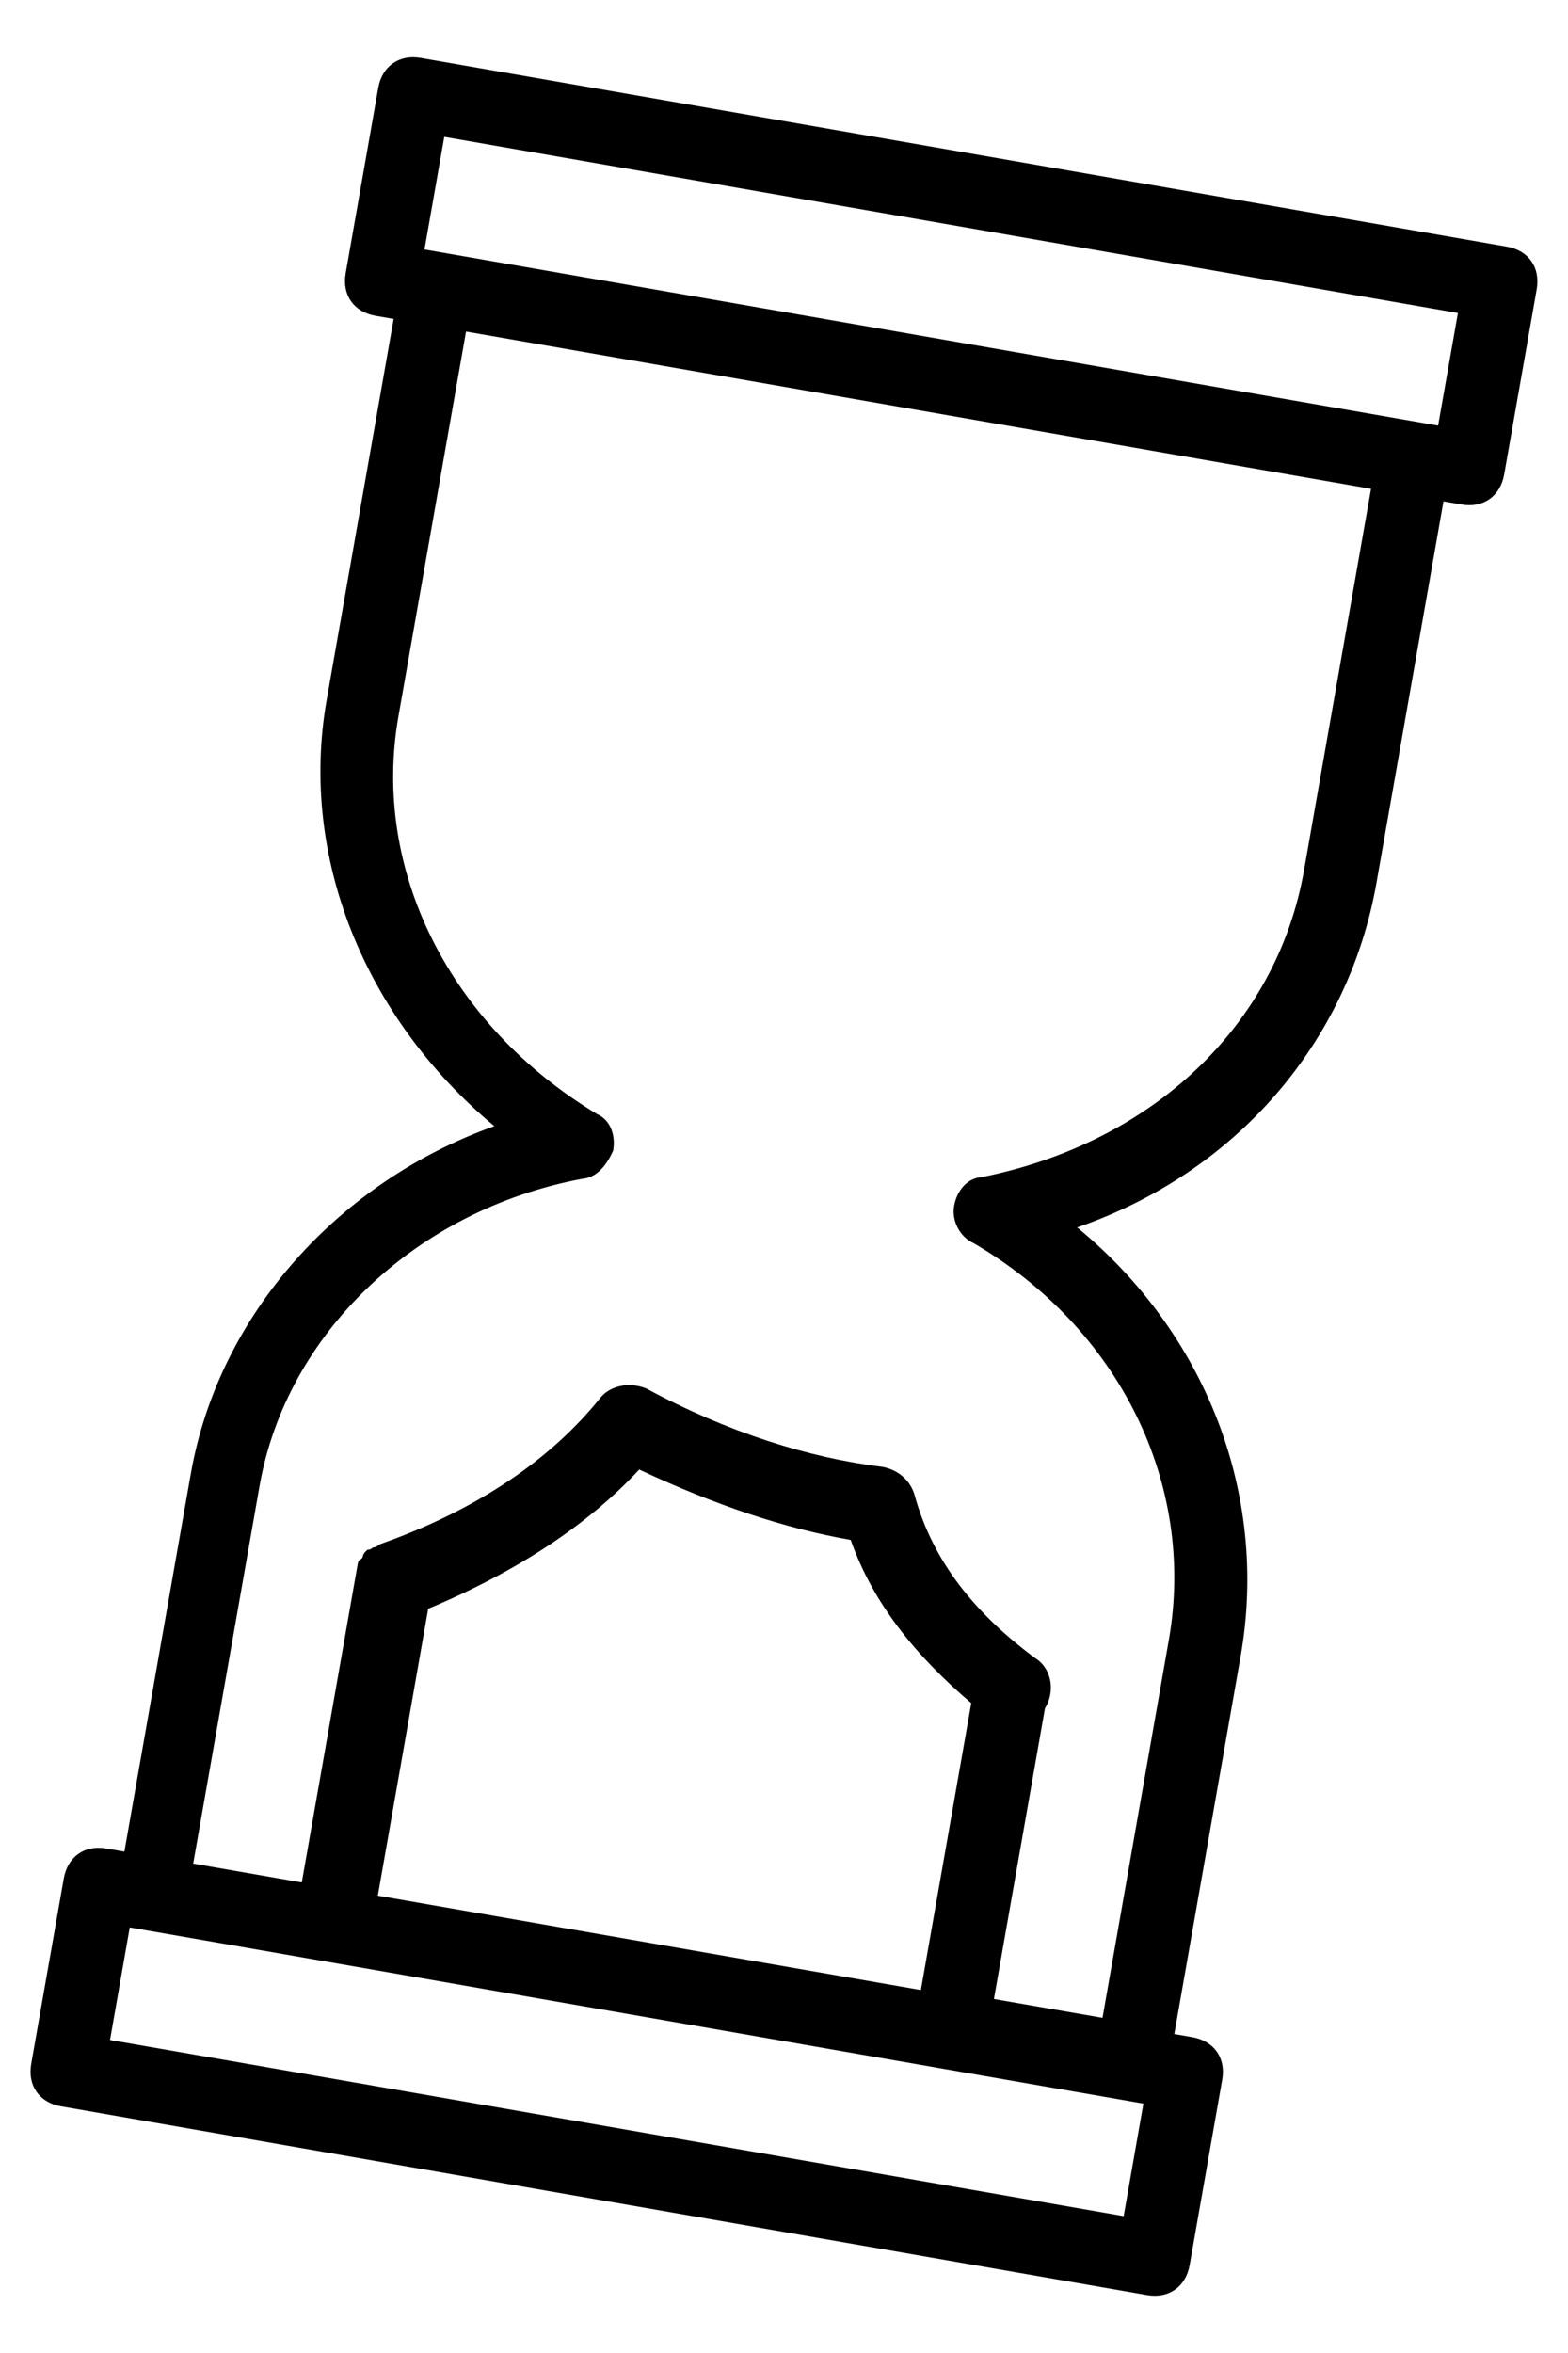 <svg width="24" height="36" viewBox="0 0 24 36" fill="none" xmlns="http://www.w3.org/2000/svg">
<path d="M21.069 13.505L22.094 7.671L22.371 7.719C22.703 7.777 22.964 7.593 23.023 7.26L23.521 4.426C23.579 4.092 23.397 3.832 23.064 3.774L6.441 0.887C6.108 0.829 5.848 1.013 5.789 1.346L5.291 4.18C5.233 4.514 5.415 4.774 5.748 4.832L6.025 4.88L4.999 10.715C4.58 13.104 5.574 15.567 7.566 17.23C5.19 18.077 3.349 20.105 2.92 22.55L1.904 28.329L1.627 28.281C1.295 28.223 1.034 28.407 0.976 28.741L0.478 31.575C0.419 31.908 0.602 32.169 0.934 32.226L17.557 35.114C17.89 35.171 18.151 34.987 18.209 34.654L18.707 31.82C18.766 31.487 18.583 31.226 18.25 31.168L17.974 31.12L18.989 25.341C19.428 22.841 18.434 20.378 16.487 18.779C18.919 17.942 20.639 15.95 21.069 13.505ZM6.8 2.094L22.315 4.789L22.012 6.512L6.497 3.817L6.8 2.094ZM17.199 33.906L1.684 31.211L1.986 29.489L17.501 32.184L17.199 33.906ZM6.554 24.613C7.91 24.047 9.008 23.322 9.784 22.483C10.944 23.028 12.023 23.387 13.021 23.56C13.363 24.536 14.022 25.338 14.866 26.057L14.095 30.447L5.783 29.003L6.554 24.613ZM15.024 18.01C14.792 18.027 14.642 18.23 14.603 18.453C14.564 18.675 14.691 18.926 14.903 19.02C17.13 20.323 18.31 22.704 17.89 25.093L16.875 30.872L15.213 30.584L15.994 26.138C16.154 25.88 16.101 25.527 15.844 25.368C14.934 24.695 14.276 23.893 13.998 22.871C13.927 22.63 13.725 22.48 13.503 22.442C12.385 22.305 11.14 21.917 9.888 21.241C9.621 21.137 9.324 21.201 9.174 21.404C8.444 22.308 7.336 23.089 5.814 23.626L5.749 23.672C5.694 23.662 5.684 23.718 5.629 23.708C5.629 23.708 5.563 23.754 5.554 23.81C5.544 23.865 5.488 23.856 5.479 23.911L5.459 24.022L5.449 24.078L4.619 28.801L2.957 28.512L3.973 22.733C4.383 20.399 6.37 18.512 8.909 18.036C9.141 18.019 9.291 17.816 9.385 17.604C9.424 17.381 9.352 17.14 9.14 17.046C6.868 15.678 5.688 13.297 6.098 10.963L7.133 5.073L20.985 7.479L19.96 13.313C19.54 15.703 17.628 17.489 15.024 18.01Z" fill="black"/>
</svg>
